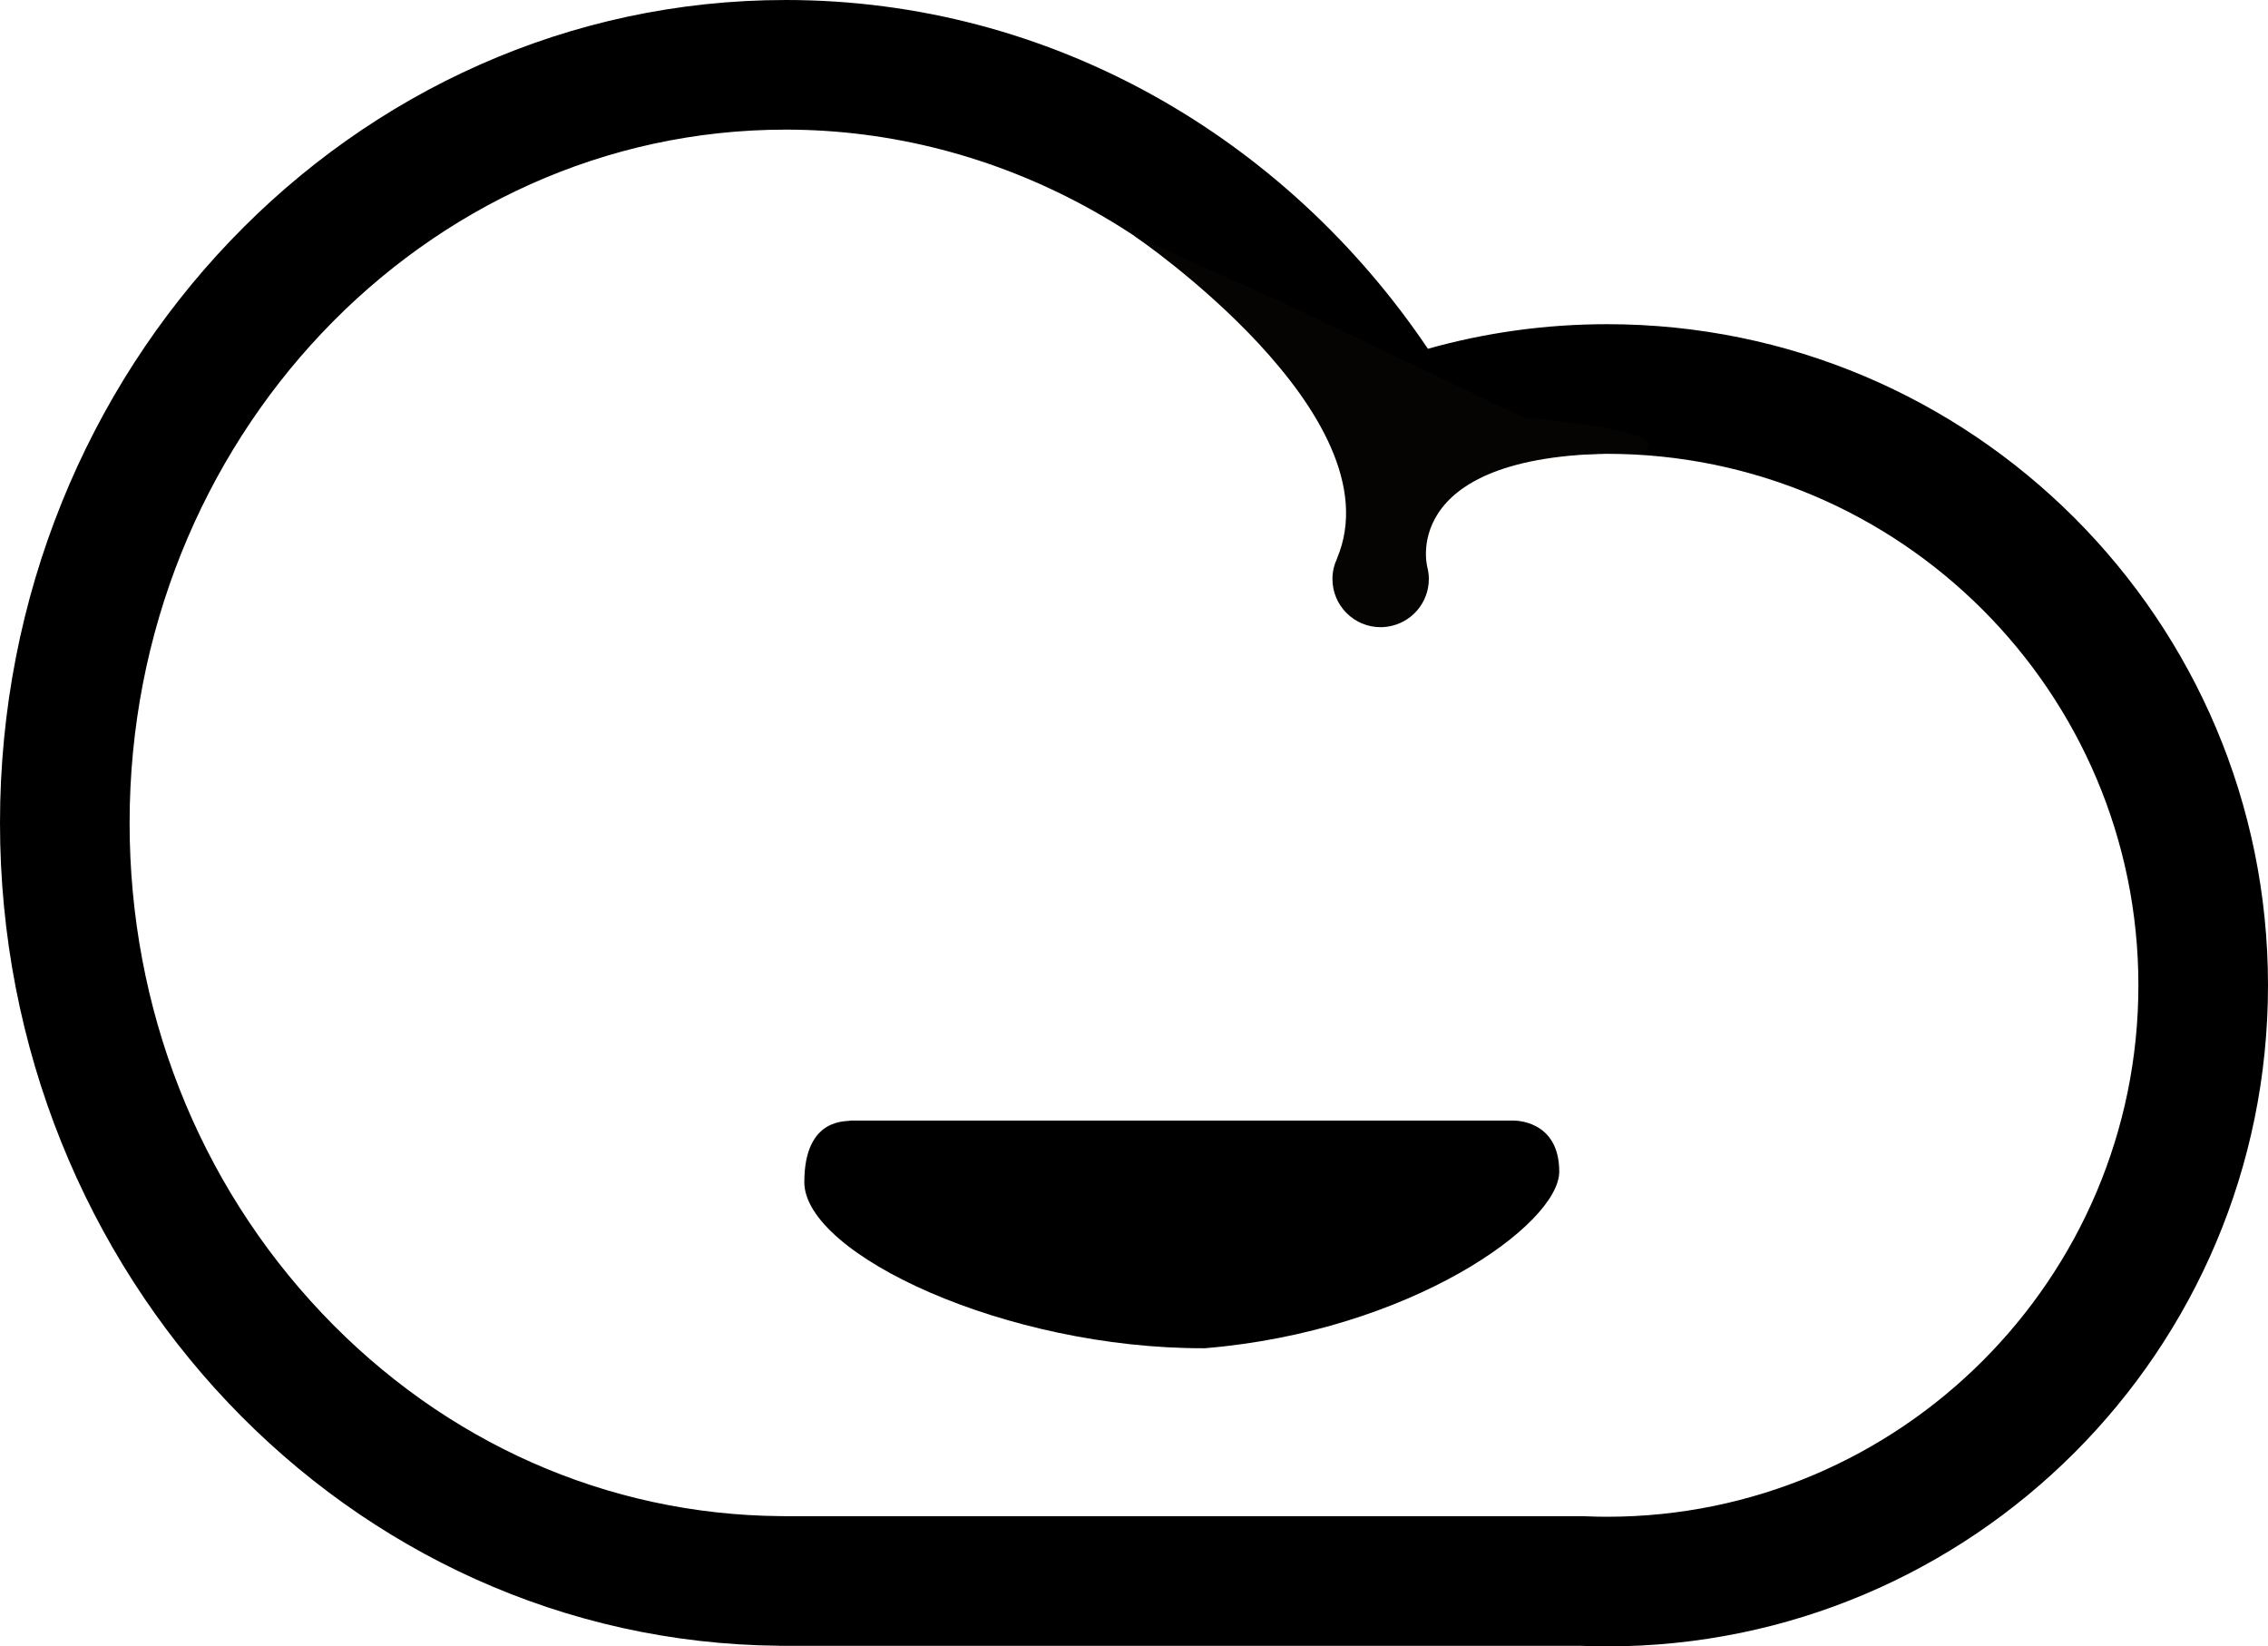	<svg version="1.1" id="logo" xmlns="http://www.w3.org/2000/svg" xmlns:xlink="http://www.w3.org/1999/xlink" x="0px" y="0px"
		width="350.001px" height="254.02px" viewBox="0 0 350.001 254.02" enable-background="new 0 0 350.001 254.02"
		xml:space="preserve">

		<path d="M131.25,172.894c1.984-0.001,102.25,0,102.25,0s7.125-0.25,7.125,7.875s-23,24.625-54.688,27.25
		c-30.688,0.125-61.813-14.5-61.813-25.625C124.125,172.16,130.9,173.122,131.25,172.894z"/>

		<path d="M248.001,50.019c-9.58,0-18.851,1.324-27.643,3.793C198.406,21.26,162.201,0,121.25,0C54.285,0,0,56.845,0,126.968
		c0,69.772,53.747,126.39,120.25,126.954v0.014h123.76c1.324,0.051,2.654,0.085,3.991,0.085c56.332,0,102-45.668,102-102.001
		C350.001,95.686,304.333,50.019,248.001,50.019z M248.001,234.02c-0.949,0-1.975-0.022-3.226-0.07l-0.383-0.015H121.838
		l-1.418-0.013c-26.696-0.227-51.811-11.336-70.718-31.283C30.548,182.432,20,155.558,20,126.968C20,67.985,65.42,20,121.25,20
		c32.676,0,63.526,16.82,82.526,44.995l8.079,11.98l13.912-3.908c7.2-2.023,14.681-3.048,22.233-3.048c45.215,0,82,36.785,82,82
		C330.001,197.235,293.216,234.02,248.001,234.02z"/>

		<path fill="#050403" d="M235.334,64.519l-36.833-17.583L175,36.364c0,0,40.75,27.655,31.31,49.848c0,0.005,0,0.01,0.001,0.015
		c-0.436,0.946-0.686,1.995-0.686,3.104c0,4.107,3.33,7.438,7.438,7.438c0.317,0,0.628-0.026,0.935-0.065
		c0.018,0.001,0.027,0.002,0.027,0.002l0.009-0.008c3.647-0.477,6.467-3.589,6.467-7.367c0-0.663-0.095-1.301-0.258-1.913
		l0.001-0.031c0,0-4.743-18.452,32.924-17.369C260.417,66.269,235.334,64.519,235.334,64.519z"/>

	</svg>